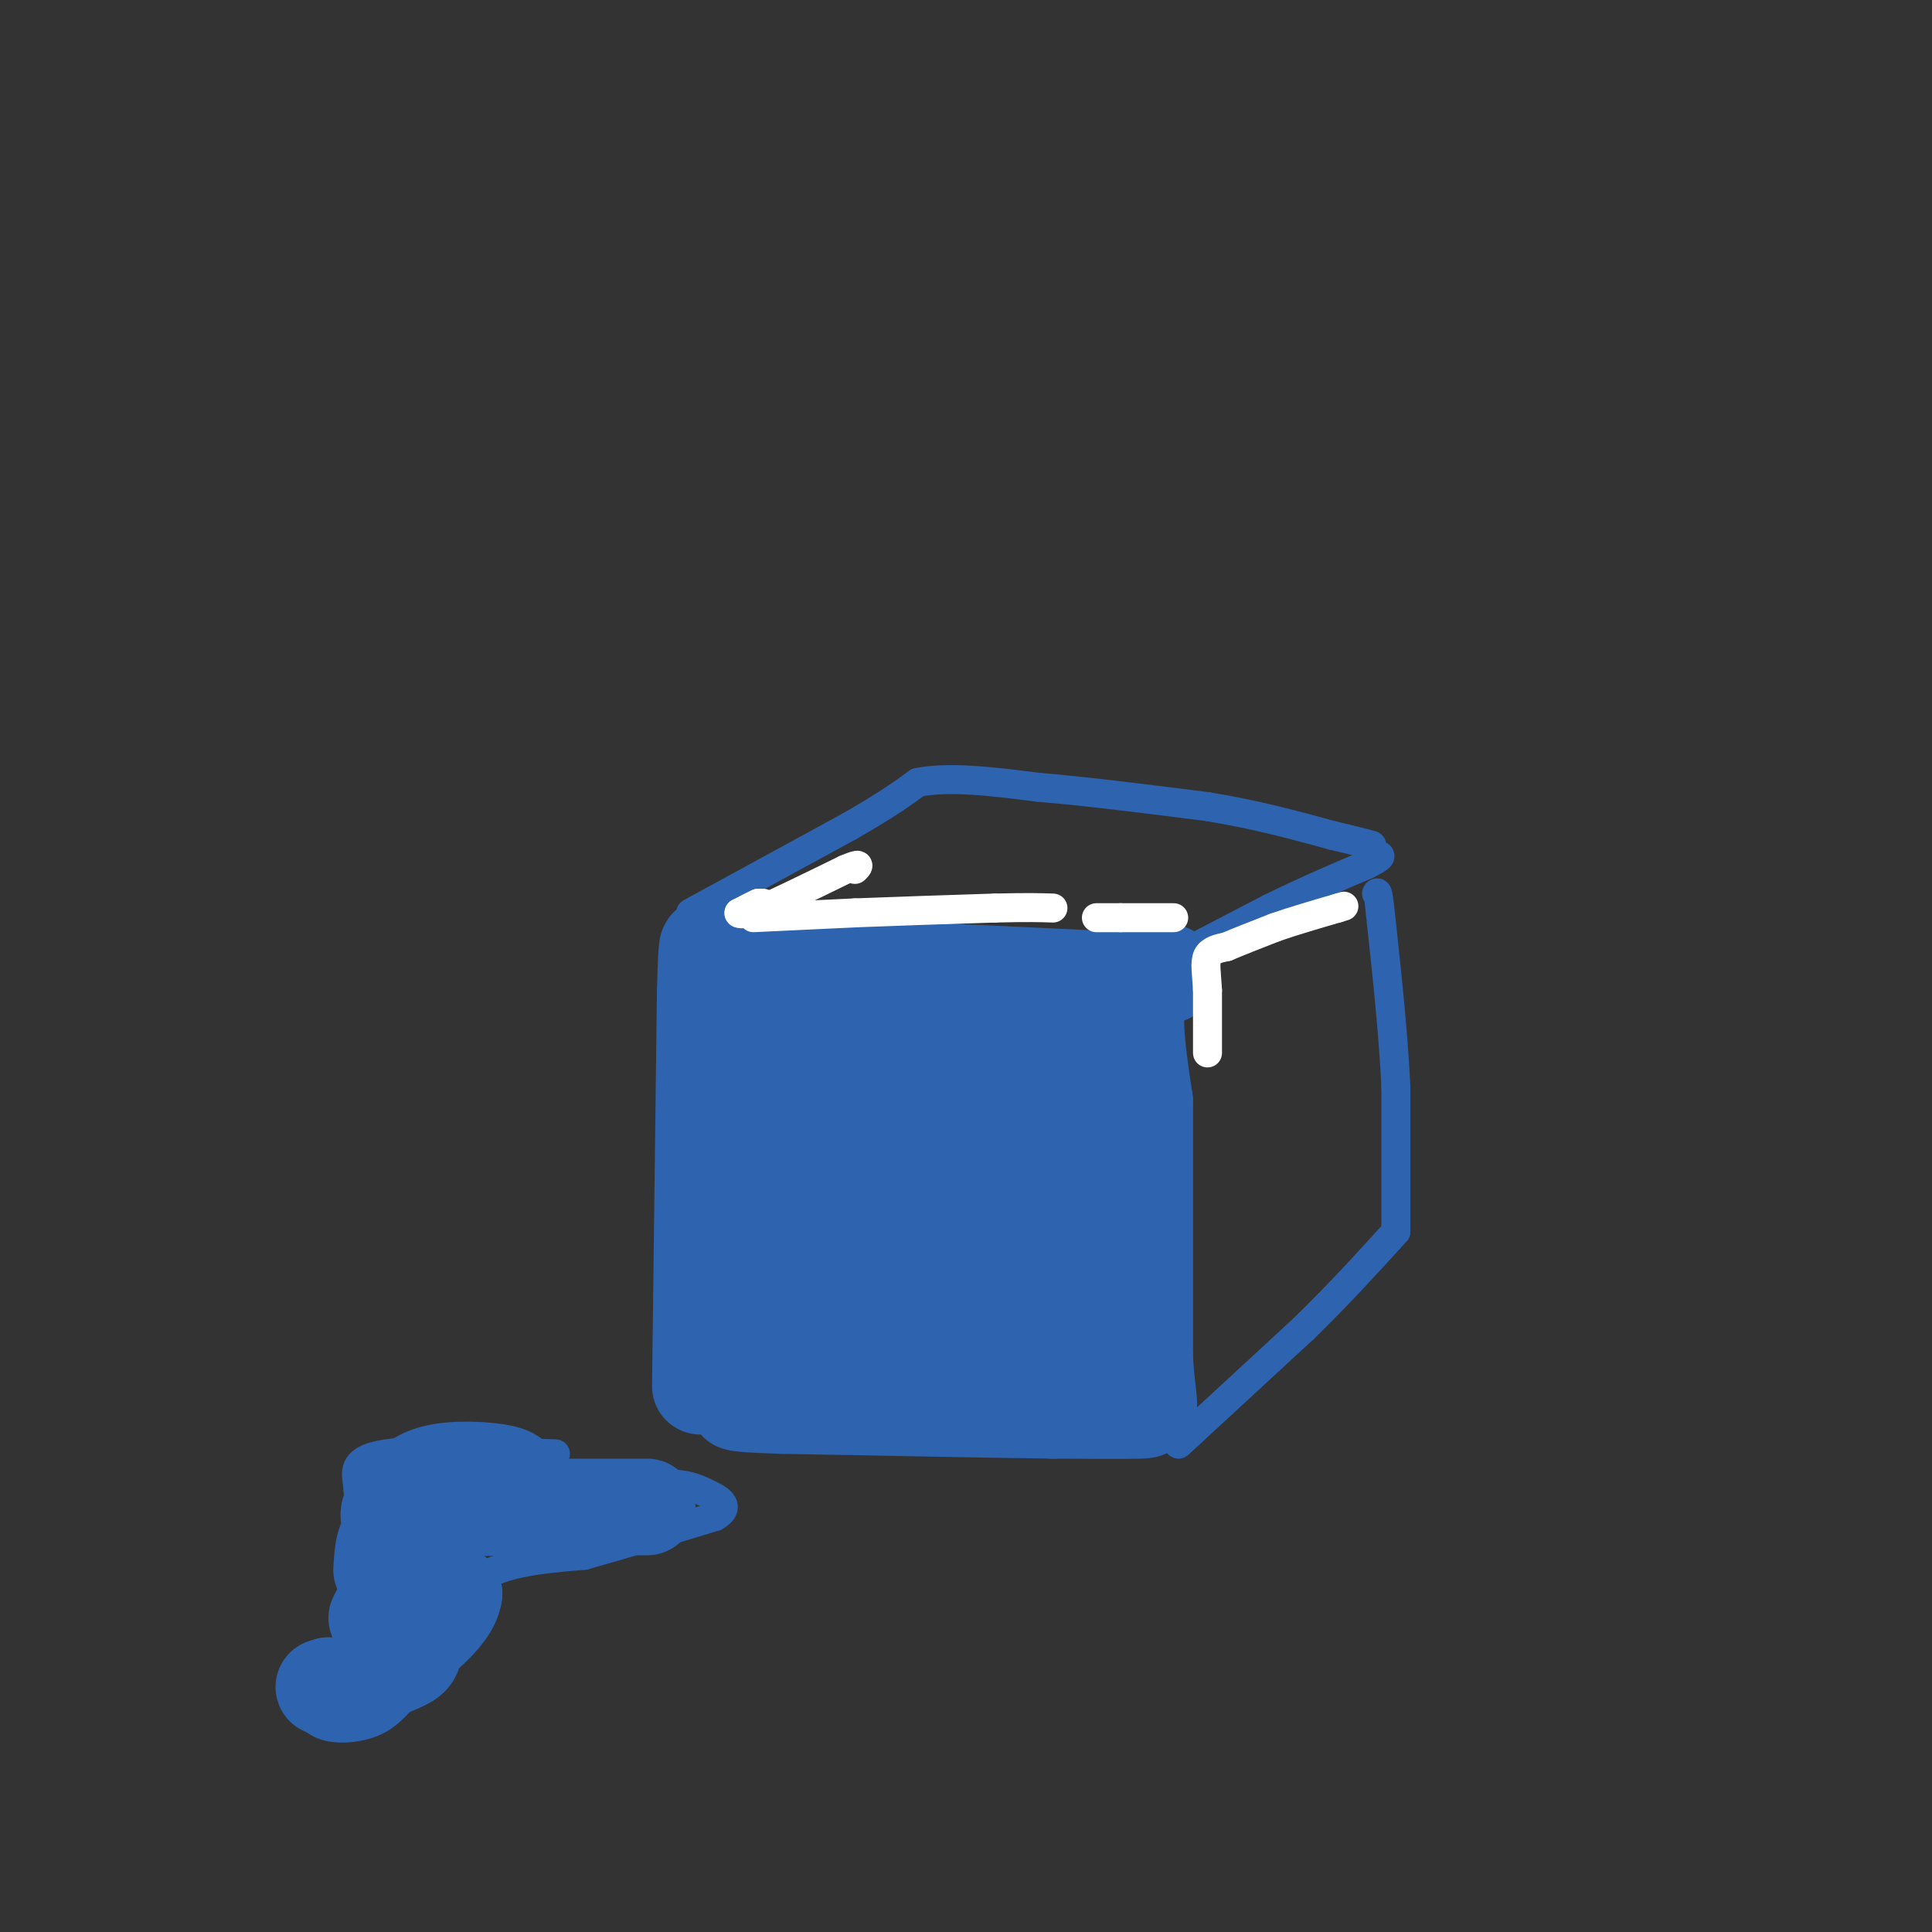 <svg viewBox='0 0 400 400' version='1.1' xmlns='http://www.w3.org/2000/svg' xmlns:xlink='http://www.w3.org/1999/xlink'><rect x="0" y="0" width="400" height="400" fill="#333333" stroke="none"/><g fill='none' stroke='rgb(45,99,175)' stroke-width='20' stroke-linecap='round' stroke-linejoin='round'><path d='M145,287c0.000,0.000 1.000,-81.000 1,-81'/><path d='M146,206c0.333,-14.500 0.667,-10.250 1,-6'/><path d='M147,200c14.667,-0.500 50.833,1.250 87,3'/><path d='M234,203c14.200,-0.644 6.200,-3.756 3,0c-3.200,3.756 -1.600,14.378 0,25'/><path d='M237,228c0.000,13.000 0.000,33.000 0,53'/><path d='M237,281c0.578,10.689 2.022,10.911 -1,11c-3.022,0.089 -10.511,0.044 -18,0'/><path d='M218,292c-12.333,-0.167 -34.167,-0.583 -56,-1'/><path d='M162,291c-10.833,-0.333 -9.917,-0.667 -9,-1'/><path d='M153,290c-2.131,-1.036 -2.958,-3.125 0,-11c2.958,-7.875 9.702,-21.536 12,-33c2.298,-11.464 0.149,-20.732 -2,-30'/><path d='M163,216c-0.900,-4.380 -2.148,-0.329 -3,-1c-0.852,-0.671 -1.306,-6.065 -2,7c-0.694,13.065 -1.627,44.590 0,58c1.627,13.410 5.813,8.705 10,4'/><path d='M168,284c4.931,-4.017 12.258,-16.059 16,-23c3.742,-6.941 3.901,-8.783 4,-16c0.099,-7.217 0.140,-19.811 -1,-27c-1.140,-7.189 -3.461,-8.974 -7,-8c-3.539,0.974 -8.297,4.707 -11,8c-2.703,3.293 -3.352,6.147 -4,9'/><path d='M165,227c-1.987,6.291 -4.954,17.517 -1,25c3.954,7.483 14.830,11.223 20,12c5.170,0.777 4.633,-1.410 6,-8c1.367,-6.590 4.637,-17.582 6,-26c1.363,-8.418 0.818,-14.262 0,-17c-0.818,-2.738 -1.909,-2.369 -3,-2'/><path d='M193,211c-3.201,2.234 -9.704,8.820 -13,14c-3.296,5.180 -3.384,8.954 -4,15c-0.616,6.046 -1.759,14.362 -1,21c0.759,6.638 3.419,11.596 6,14c2.581,2.404 5.084,2.253 8,0c2.916,-2.253 6.247,-6.606 9,-11c2.753,-4.394 4.930,-8.827 6,-15c1.070,-6.173 1.035,-14.087 1,-22'/><path d='M205,227c-0.649,-6.144 -2.772,-10.502 -5,-8c-2.228,2.502 -4.561,11.866 -6,20c-1.439,8.134 -1.982,15.038 0,21c1.982,5.962 6.491,10.981 11,16'/><path d='M205,276c2.244,3.600 2.356,4.600 5,5c2.644,0.400 7.822,0.200 13,0'/><path d='M223,281c2.689,-4.267 2.911,-14.933 0,-27c-2.911,-12.067 -8.956,-25.533 -15,-39'/><path d='M208,215c-2.940,0.881 -2.792,22.583 -1,33c1.792,10.417 5.226,9.548 7,12c1.774,2.452 1.887,8.226 2,14'/><path d='M216,274c2.345,-1.631 7.208,-12.708 10,-20c2.792,-7.292 3.512,-10.798 3,-16c-0.512,-5.202 -2.256,-12.101 -4,-19'/><path d='M225,219c-1.000,-3.500 -1.500,-2.750 -2,-2'/><path d='M223,217c-0.333,1.333 -0.167,5.667 0,10'/></g>
<g fill='none' stroke='rgb(45,99,175)' stroke-width='6' stroke-linecap='round' stroke-linejoin='round'><path d='M244,299c0.000,0.000 26.000,-24.000 26,-24'/><path d='M270,275c7.500,-7.333 13.250,-13.667 19,-20'/><path d='M289,255c0.000,0.000 0.000,-30.000 0,-30'/><path d='M289,225c-0.500,-10.667 -1.750,-22.333 -3,-34'/><path d='M286,191c-0.667,-6.667 -0.833,-6.333 -1,-6'/><path d='M143,189c0.000,0.000 33.000,-18.000 33,-18'/><path d='M176,171c7.833,-4.500 10.917,-6.750 14,-9'/><path d='M190,162c6.500,-1.333 15.750,-0.167 25,1'/><path d='M215,163c10.000,0.833 22.500,2.417 35,4'/><path d='M250,167c10.167,1.667 18.083,3.833 26,6'/><path d='M276,173c5.667,1.333 6.833,1.667 8,2'/><path d='M238,201c0.000,0.000 25.000,-13.000 25,-13'/><path d='M263,188c7.500,-3.667 13.750,-6.333 20,-9'/><path d='M283,179c3.667,-1.833 2.833,-1.917 2,-2'/></g>
<g fill='none' stroke='rgb(255,255,255)' stroke-width='6' stroke-linecap='round' stroke-linejoin='round'><path d='M250,218c0.000,0.000 0.000,-13.000 0,-13'/><path d='M250,205c-0.178,-3.489 -0.622,-5.711 0,-7c0.622,-1.289 2.311,-1.644 4,-2'/><path d='M254,196c2.333,-1.000 6.167,-2.500 10,-4'/><path d='M264,192c3.833,-1.333 8.417,-2.667 13,-4'/><path d='M277,188c2.167,-0.667 1.083,-0.333 0,0'/><path d='M243,190c0.000,0.000 -11.000,0.000 -11,0'/><path d='M232,190c-2.667,0.000 -3.833,0.000 -5,0'/><path d='M158,187c0.000,0.000 -1.000,0.000 -1,0'/><path d='M157,187c-0.833,0.333 -2.417,1.167 -4,2'/><path d='M153,189c-0.167,0.333 1.417,0.167 3,0'/><path d='M156,189c3.667,-1.500 11.333,-5.250 19,-9'/><path d='M175,180c3.500,-1.500 2.750,-0.750 2,0'/><path d='M156,190c0.000,0.000 21.000,-1.000 21,-1'/><path d='M177,189c8.333,-0.333 18.667,-0.667 29,-1'/><path d='M206,188c6.833,-0.167 9.417,-0.083 12,0'/></g>
<g fill='none' stroke='rgb(45,99,175)' stroke-width='6' stroke-linecap='round' stroke-linejoin='round'><path d='M115,301c-14.083,-0.500 -28.167,-1.000 -35,0c-6.833,1.000 -6.417,3.500 -6,6'/><path d='M74,307c0.267,6.711 3.933,20.489 3,28c-0.933,7.511 -6.467,8.756 -12,10'/><path d='M65,345c-2.429,3.917 -2.500,8.708 0,11c2.500,2.292 7.571,2.083 11,1c3.429,-1.083 5.214,-3.042 7,-5'/><path d='M83,352c3.036,-1.417 7.125,-2.458 9,-7c1.875,-4.542 1.536,-12.583 6,-17c4.464,-4.417 13.732,-5.208 23,-6'/><path d='M121,322c8.333,-2.333 17.667,-5.167 27,-8'/><path d='M148,314c3.952,-2.262 0.333,-3.917 -2,-5c-2.333,-1.083 -3.381,-1.595 -9,-2c-5.619,-0.405 -15.810,-0.702 -26,-1'/><path d='M111,306c-5.000,-0.667 -4.500,-1.833 -4,-3'/></g>
<g fill='none' stroke='rgb(45,99,175)' stroke-width='20' stroke-linecap='round' stroke-linejoin='round'><path d='M134,312c0.000,0.000 -28.000,0.000 -28,0'/><path d='M106,312c-8.533,0.178 -15.867,0.622 -16,0c-0.133,-0.622 6.933,-2.311 14,-4'/><path d='M104,308c2.905,-1.226 3.167,-2.292 0,-3c-3.167,-0.708 -9.762,-1.060 -14,0c-4.238,1.060 -6.119,3.530 -8,6'/><path d='M82,311c-1.778,1.689 -2.222,2.911 0,6c2.222,3.089 7.111,8.044 12,13'/><path d='M94,330c-0.667,4.833 -8.333,10.417 -16,16'/><path d='M78,346c-4.333,3.167 -7.167,3.083 -10,3'/><path d='M68,349c-1.667,0.500 -0.833,0.250 0,0'/><path d='M78,335c0.000,0.000 5.000,-10.000 5,-10'/><path d='M83,325c0.911,-2.889 0.689,-5.111 0,-6c-0.689,-0.889 -1.844,-0.444 -3,0'/><path d='M80,319c-0.667,1.000 -0.833,3.500 -1,6'/></g>
</svg>